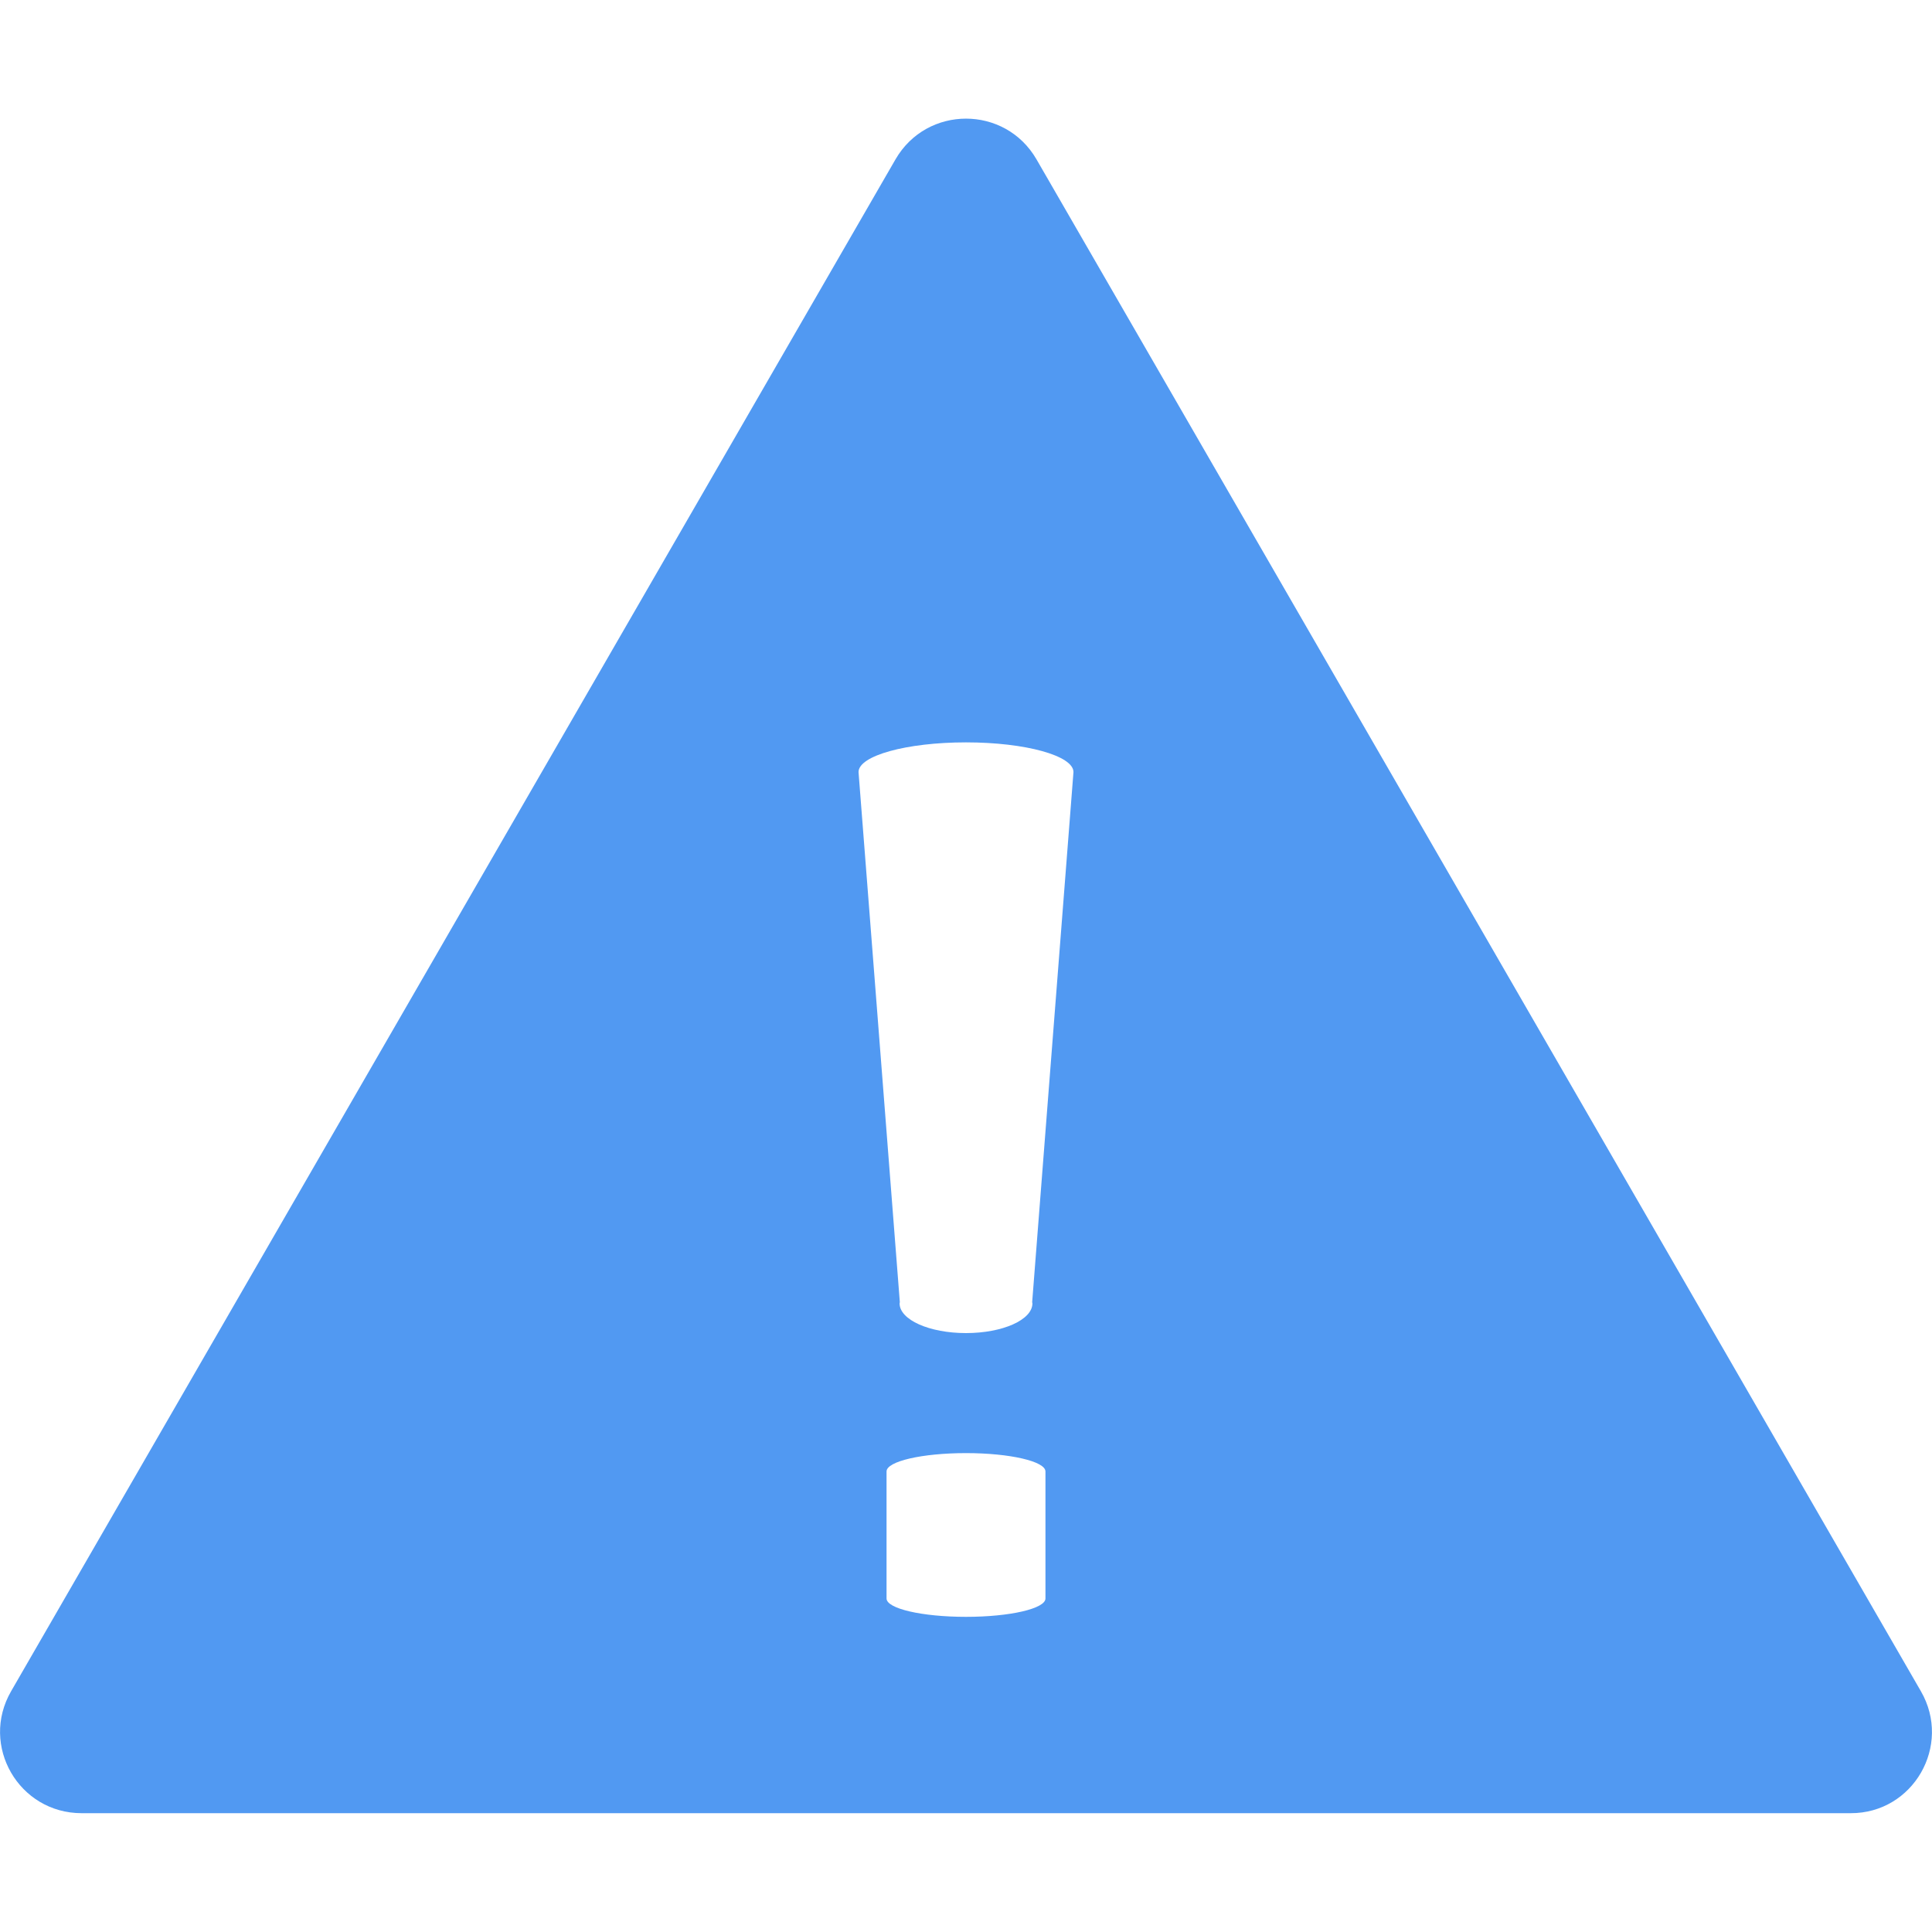 <?xml version="1.0" encoding="utf-8"?>
<!-- Generator: Adobe Illustrator 28.1.0, SVG Export Plug-In . SVG Version: 6.00 Build 0)  -->
<svg version="1.1" id="_x32_" xmlns="http://www.w3.org/2000/svg" xmlns:xlink="http://www.w3.org/1999/xlink" x="0px" y="0px"
	 viewBox="0 0 800 800" style="enable-background:new 0 0 800 800;" xml:space="preserve">
<style type="text/css">
	.st0{fill:#5199F2;}
</style>
<g>
	<path class="st0" d="M795.4,700.3L429.2,66c-13-22.5-45.4-22.5-58.4,0L4.6,700.3c-13,22.5,3.2,50.5,29.2,50.5h732.5
		C792.2,750.9,808.4,722.8,795.4,700.3z M432.9,661.9c0,4.2-14.7,7.6-32.9,7.6c-18.2,0-32.9-3.4-32.9-7.6v-52.6
		c0-4.2,14.7-7.6,32.9-7.6c18.1,0,32.9,3.4,32.9,7.6V661.9z M427.4,539.2c0,0.2,0.1,0.3,0.1,0.5c0,6.8-12.3,12.3-27.5,12.3
		c-15.2,0-27.5-5.5-27.5-12.3c0-0.2,0.1-0.3,0.1-0.5l-17.1-219.5c0-6.8,19.9-12.3,44.5-12.3s44.5,5.5,44.5,12.3L427.4,539.2z"/>
</g>
</svg>
